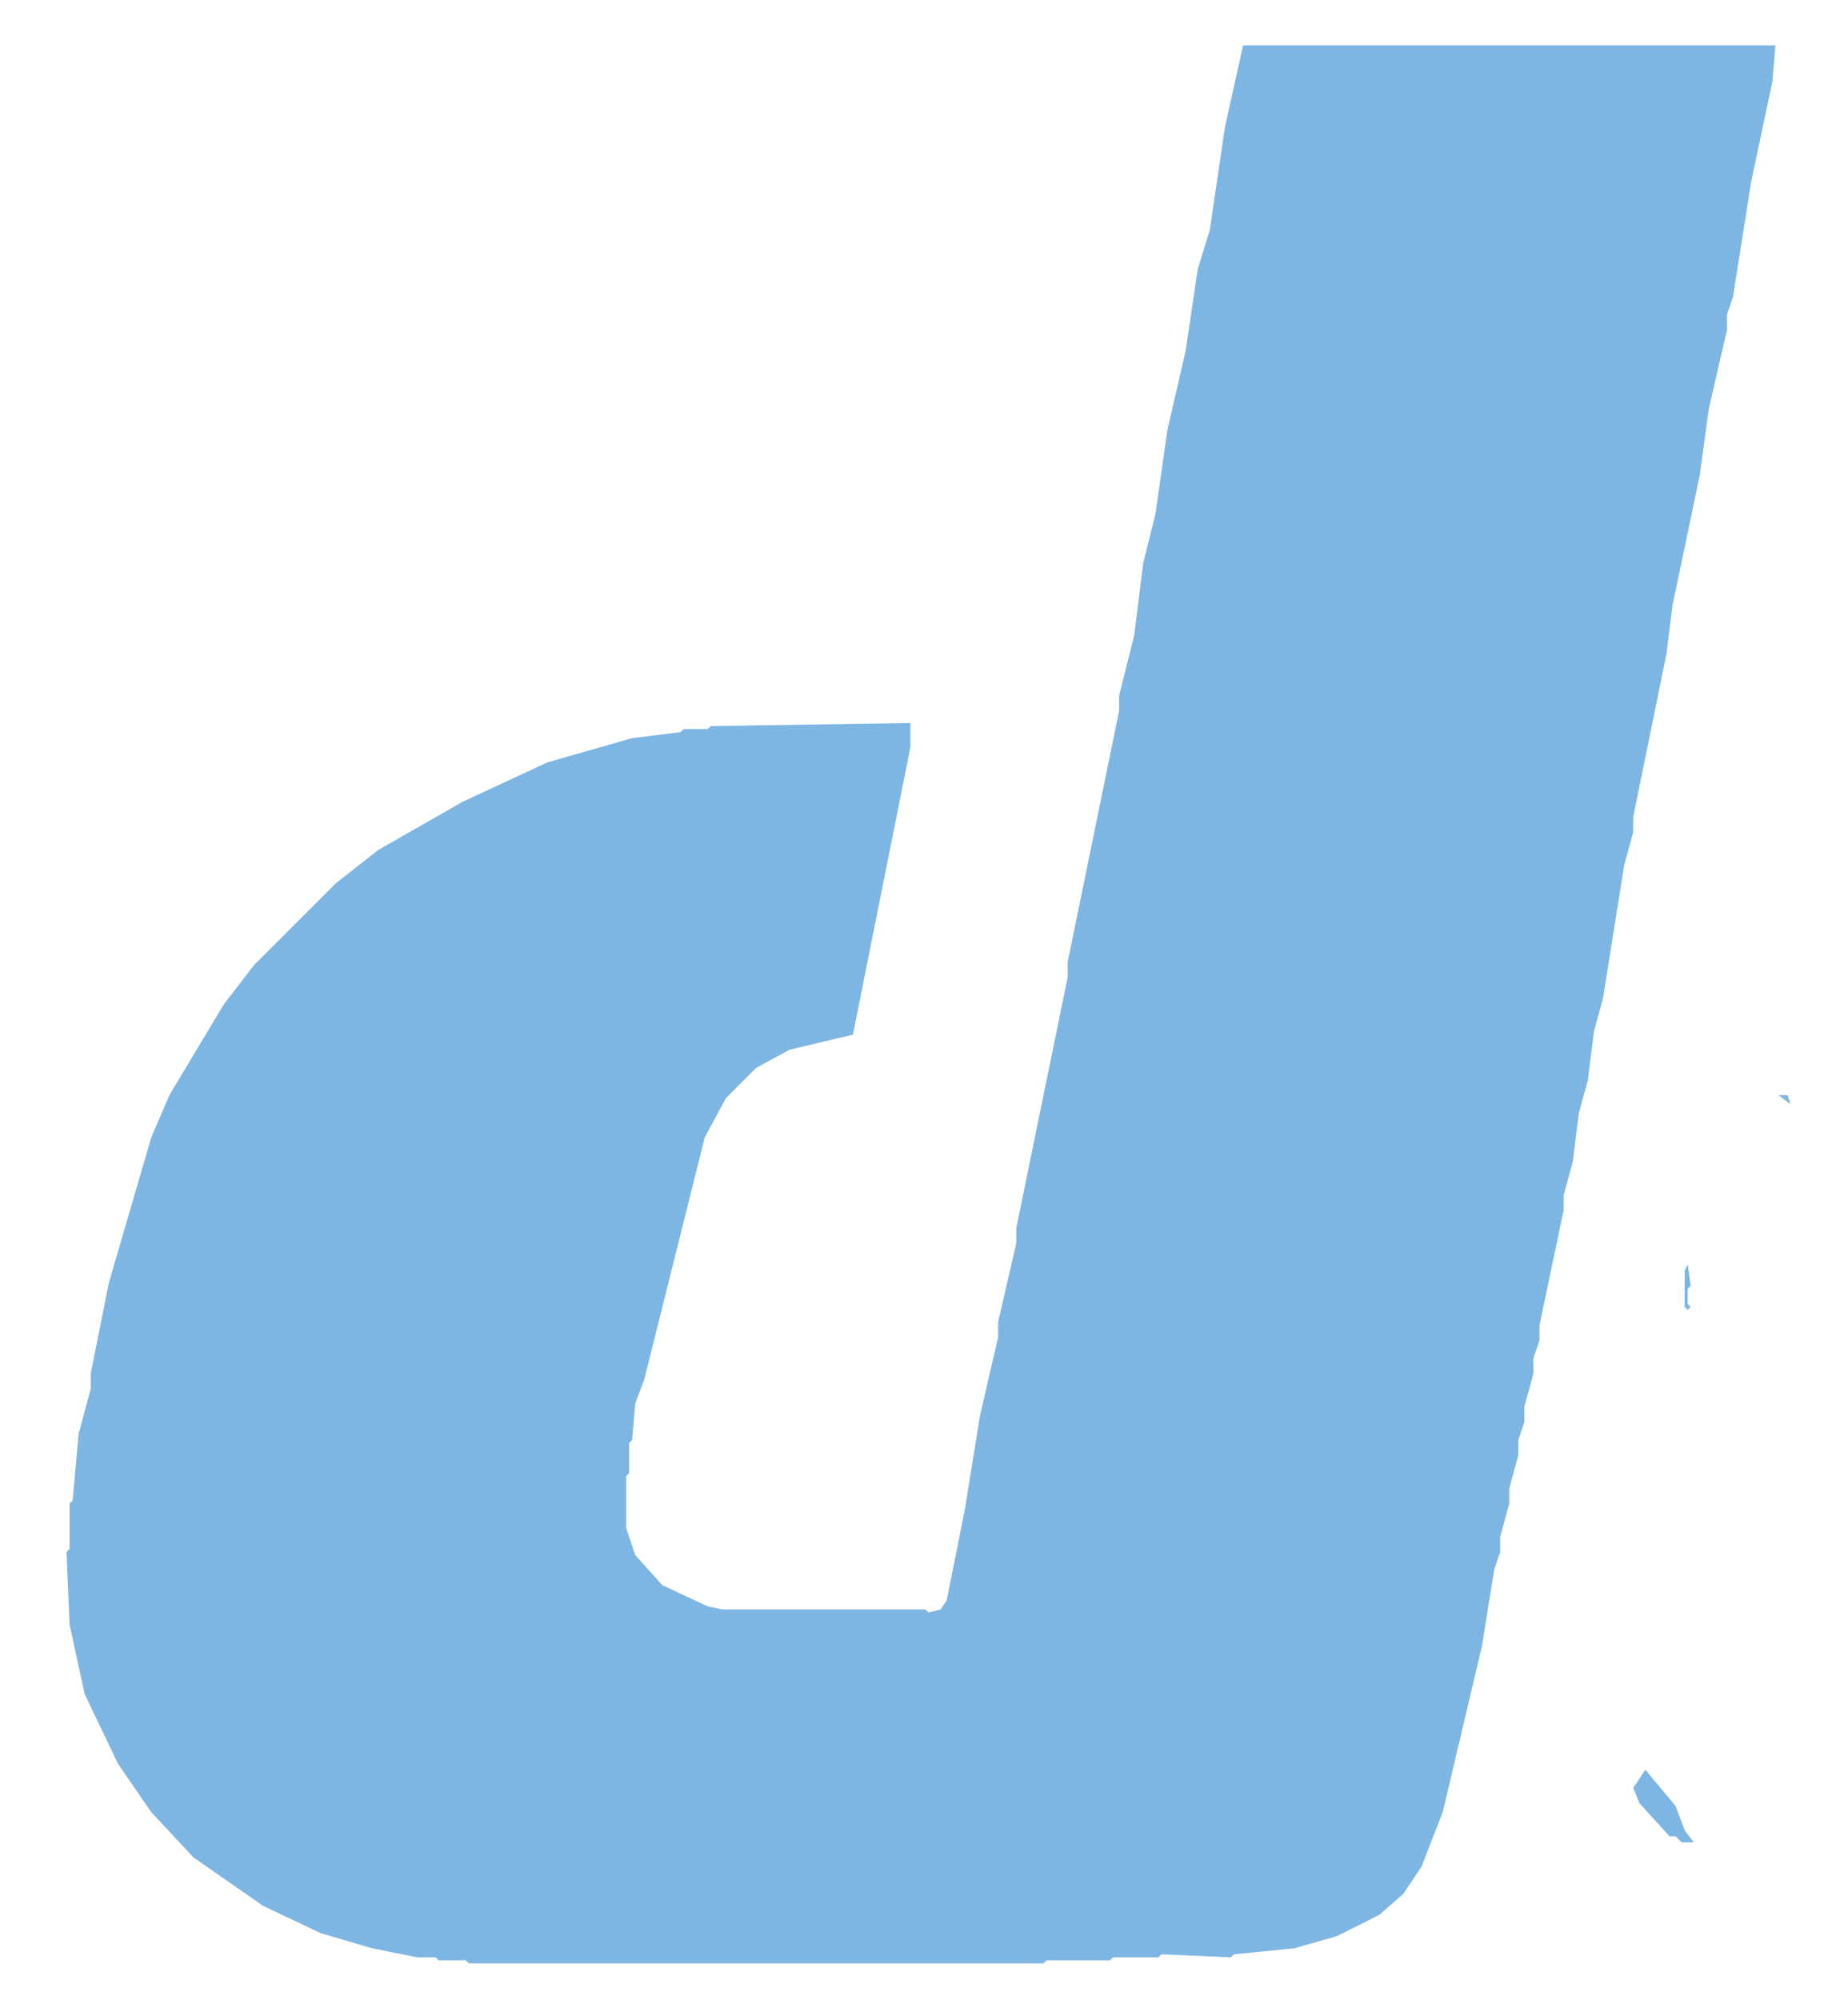 <?xml version="1.0" encoding="UTF-8" standalone="no"?>
<svg xmlns="http://www.w3.org/2000/svg" width="611" height="661" viewBox="0 0 611 661" version="1.1">
  <g fill="#7eb6e3" stroke="none">
    <path d="M 544,585 L 540,591 L 542,596 L 552,607 L 554,607 L 556,609 L 560,609 L 557,605 L 554,597 Z"/><path d="M 558,418 L 557,420 L 557,432 L 558,433 L 559,432 L 558,431 L 558,426 L 559,425 Z"/><path d="M 588,362 L 592,365 L 591,362 Z"/><path d="M 587,15 L 411,15 L 405,42 L 400,76 L 396,89 L 392,116 L 386,142 L 382,170 L 378,186 L 375,210 L 370,230 L 370,235 L 353,318 L 353,323 L 336,406 L 336,411 L 330,437 L 330,442 L 324,468 L 319,499 L 313,529 L 311,532 L 307,533 L 306,532 L 239,532 L 234,531 L 219,524 L 210,514 L 207,505 L 207,488 L 208,487 L 208,477 L 209,476 L 210,464 L 213,456 L 233,376 L 240,363 L 250,353 L 261,347 L 282,342 L 301,247 L 301,239 L 235,240 L 234,241 L 226,241 L 225,242 L 209,244 L 181,252 L 153,265 L 125,281 L 111,292 L 84,319 L 74,332 L 56,362 L 50,376 L 36,424 L 30,454 L 30,459 L 26,474 L 24,496 L 23,497 L 23,512 L 22,513 L 23,537 L 28,560 L 39,583 L 50,599 L 64,614 L 87,630 L 106,639 L 123,644 L 138,647 L 144,647 L 145,648 L 154,648 L 155,649 L 345,649 L 346,648 L 367,648 L 368,647 L 383,647 L 384,646 L 407,647 L 408,646 L 428,644 L 442,640 L 456,633 L 464,626 L 470,617 L 477,599 L 490,544 L 494,519 L 496,513 L 496,508 L 499,497 L 499,492 L 502,481 L 502,476 L 504,470 L 504,465 L 507,454 L 507,449 L 509,443 L 509,438 L 517,400 L 517,395 L 520,384 L 522,368 L 525,357 L 527,341 L 530,330 L 537,286 L 540,275 L 540,270 L 551,216 L 553,200 L 562,157 L 565,135 L 571,109 L 571,104 L 573,98 L 579,60 L 586,27 Z"/>
  </g>
</svg>
